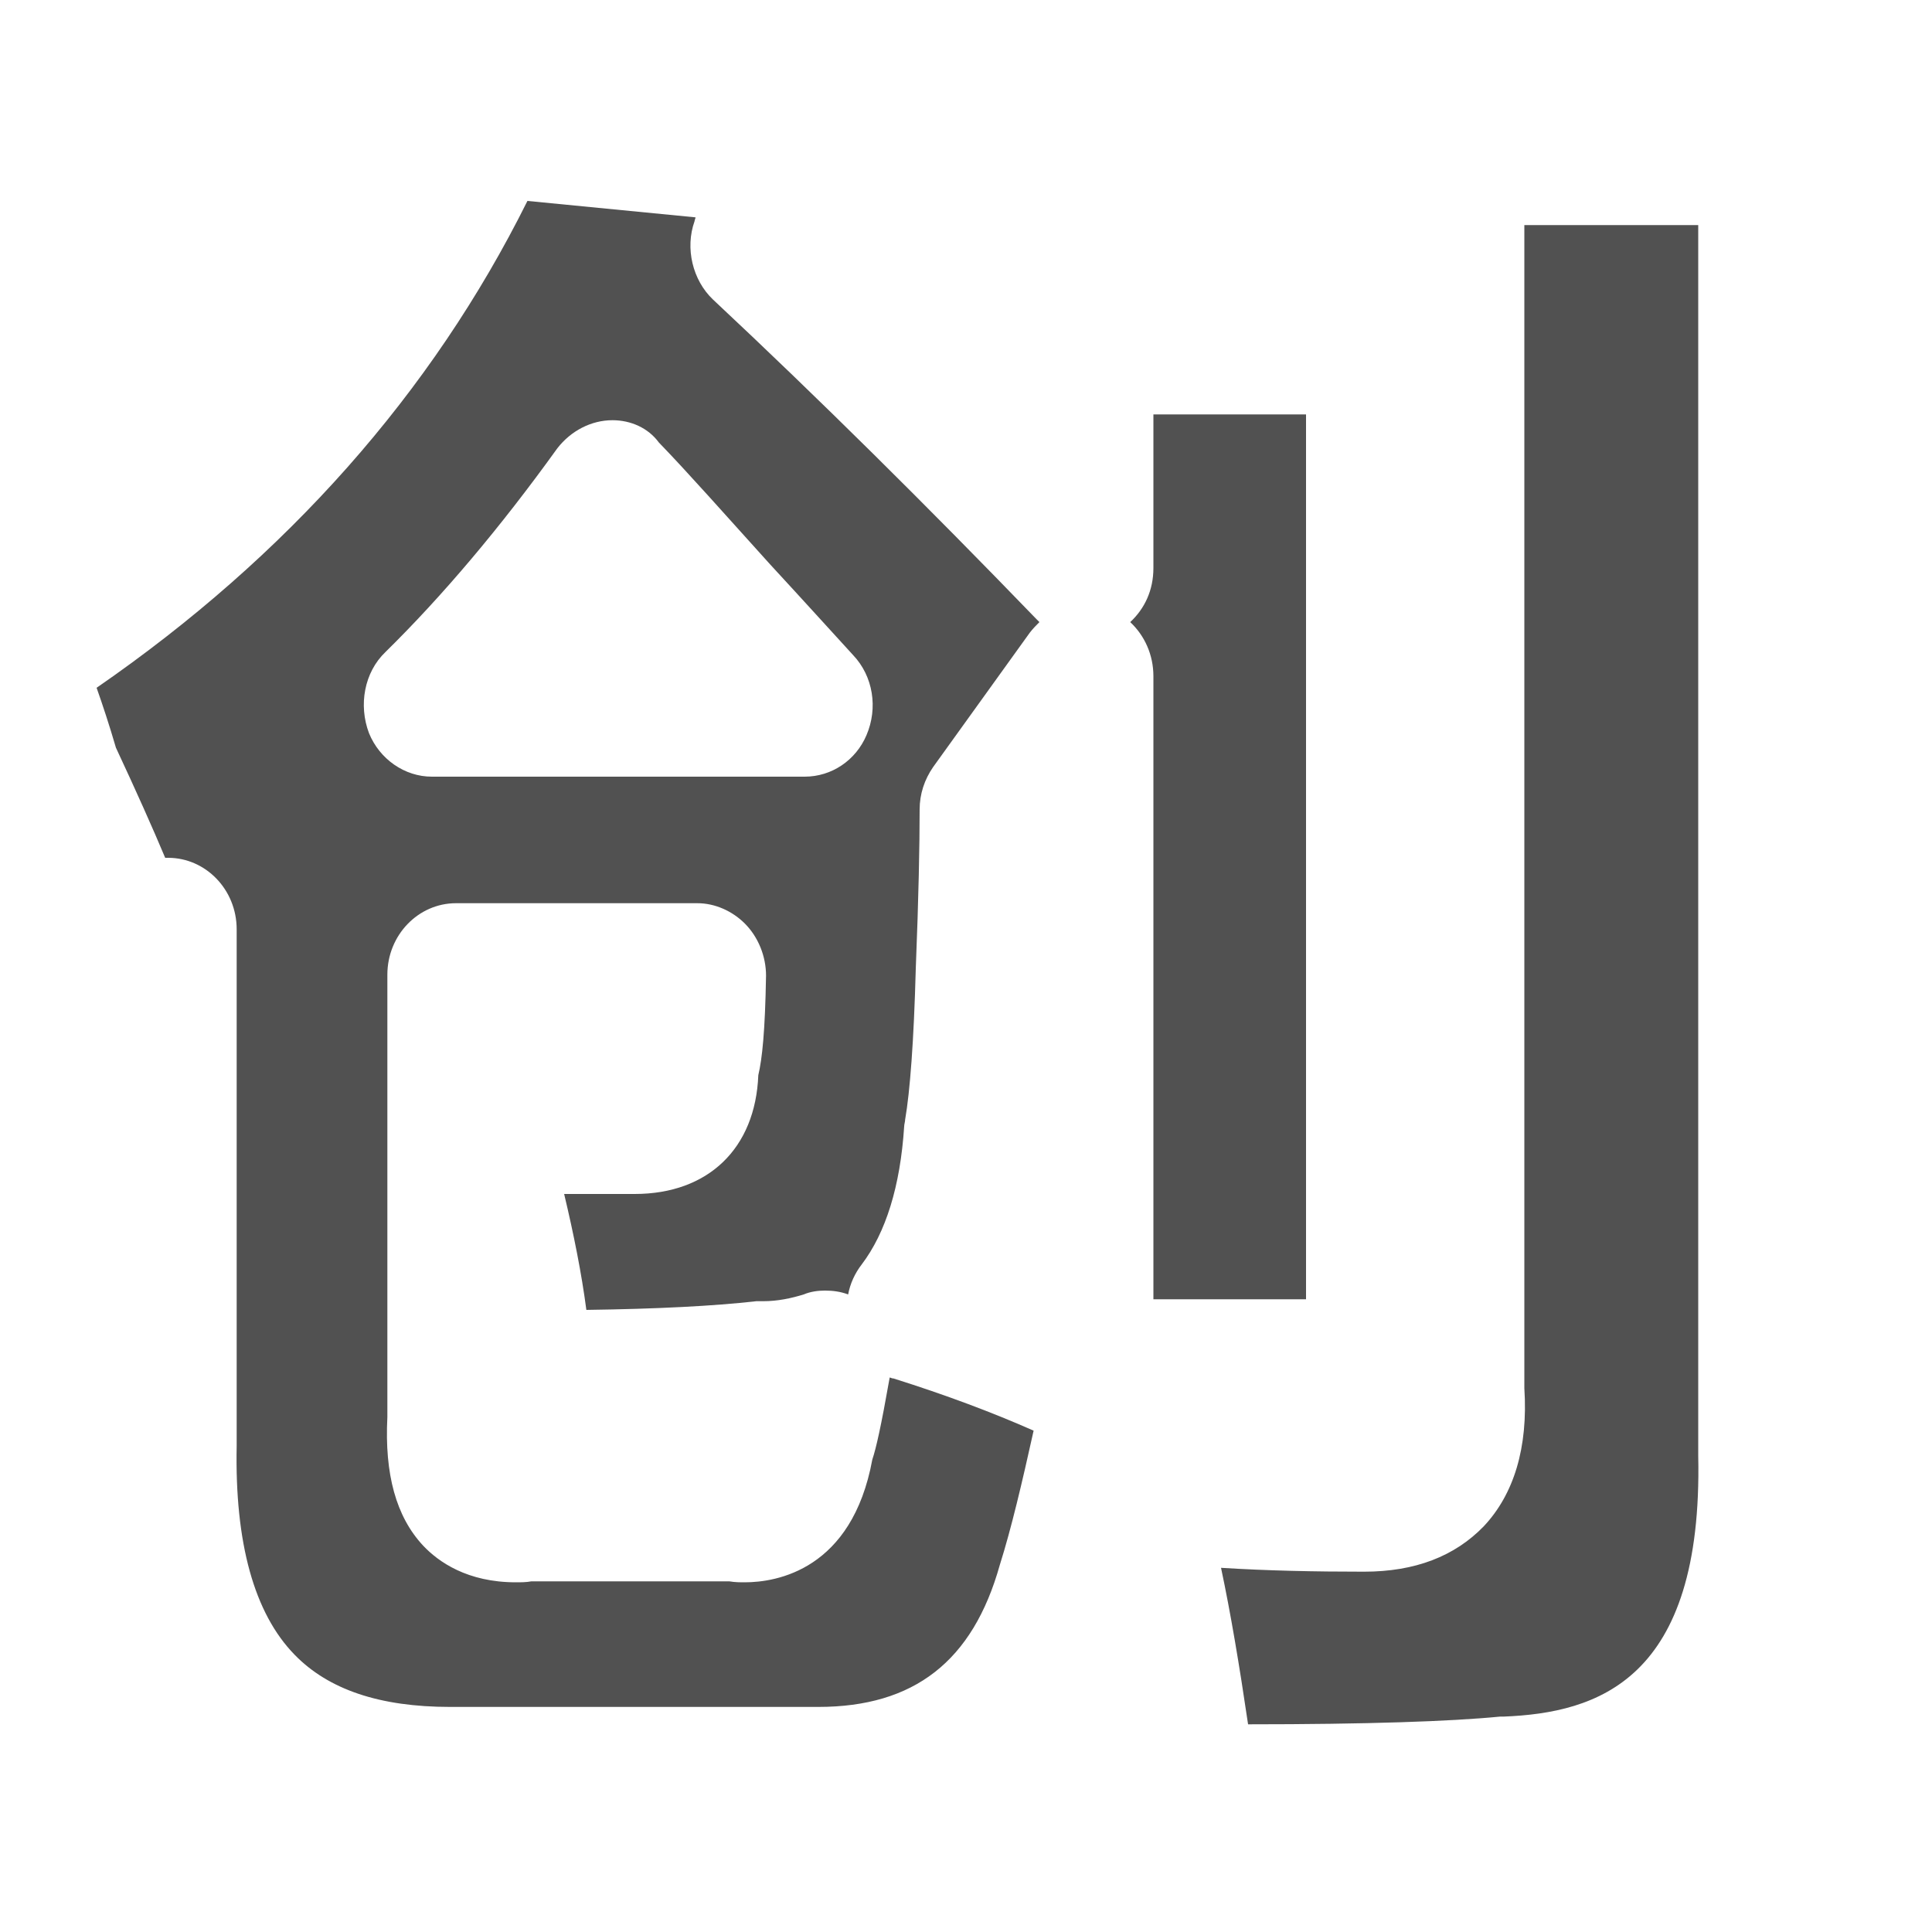 <?xml version="1.0" standalone="no"?><!DOCTYPE svg PUBLIC "-//W3C//DTD SVG 1.1//EN" "http://www.w3.org/Graphics/SVG/1.1/DTD/svg11.dtd"><svg t="1724225793408" class="icon" viewBox="0 0 1024 1024" version="1.1" xmlns="http://www.w3.org/2000/svg" p-id="8503" xmlns:xlink="http://www.w3.org/1999/xlink" width="400" height="400"><path d="M661.504 913.92c-4.608-31.232-9.216-58.88-14.336-82.944 24.576 1.536 49.664 2.048 75.776 2.048 27.136 0 48.128-8.192 63.488-24.064 15.872-16.896 23.552-41.472 21.504-73.216V119.296h92.16v652.288c2.56 119.296-53.76 136.192-102.912 138.24h-2.048c-26.112 2.56-70.656 4.096-133.632 4.096z m-227.84-9.216H238.592c-37.376 0-64.512-9.216-82.432-27.648-21.504-22.016-31.744-59.392-30.72-110.592v-273.92c0-20.992-16.384-37.888-36.352-37.888h-1.536c-6.656-15.872-15.36-35.328-26.112-58.368-3.584-12.288-7.168-23.04-10.24-31.744 100.864-69.632 177.664-156.16 228.352-258.048l89.088 8.704c0 0.512-0.512 1.536-0.512 2.048-5.12 14.336-1.024 31.232 9.728 41.472 55.808 52.224 113.152 109.056 171.52 169.472l1.536 1.536c-1.536 1.536-3.584 3.584-5.12 5.632l-51.2 71.168c-4.608 6.656-7.168 14.336-7.168 22.528 0 18.432-0.512 46.08-2.048 84.48-1.024 38.4-3.072 65.024-5.632 79.872 0 1.024-0.512 2.56-0.512 3.584-2.048 31.744-9.728 56.32-22.528 73.216-3.584 4.608-6.144 10.24-7.168 15.872-4.096-1.536-8.192-2.048-12.288-2.048-3.584 0-7.68 0.512-11.264 2.048-6.656 2.048-13.824 3.584-21.504 3.584h-3.584c-22.528 2.56-52.736 4.096-90.112 4.608-2.56-19.456-6.656-39.936-11.776-61.44h37.376c38.912 0 64-24.064 65.536-62.976 2.048-8.704 3.584-23.04 4.096-52.736 0-10.24-4.096-20.48-11.264-27.648-6.656-6.656-15.872-10.752-25.088-10.752h-128c-19.968 0-36.352 16.896-36.352 37.888v234.496c-1.536 30.208 4.608 52.736 18.944 68.096 8.192 8.704 23.552 19.456 49.152 19.456 2.56 0 5.632 0 8.192-0.512h104.96c3.072 0.512 5.632 0.512 8.192 0.512 16.896 0 56.832-6.656 67.584-65.024 2.048-6.144 4.608-17.408 9.216-43.52 0.512 0 1.024 0.512 2.048 0.512 27.648 8.704 52.224 17.92 74.24 27.648-6.144 27.648-11.776 51.712-17.92 71.168-14.336 51.2-45.568 75.264-96.256 75.264z m-109.056-681.984c-11.264 0-22.016 5.632-29.184 14.848-30.208 41.984-60.928 78.336-91.136 108.032-11.264 10.752-14.336 28.16-8.704 43.008 5.632 13.824 18.944 23.04 33.28 23.04h197.632c14.336 0 27.136-8.704 32.768-22.016 6.144-14.336 3.584-31.232-7.168-42.496-11.264-12.288-25.6-28.16-44.032-48.128-24.064-26.624-43.52-48.64-58.88-64.512-5.632-7.68-14.848-11.776-24.576-11.776z m286.72 466.432v-330.752c0-11.264-4.608-21.504-12.288-28.672 7.68-7.168 12.288-16.896 12.288-28.672v-81.408h80.896v468.992h-80.896z" p-id="8504" fill="#515151"></path></svg>